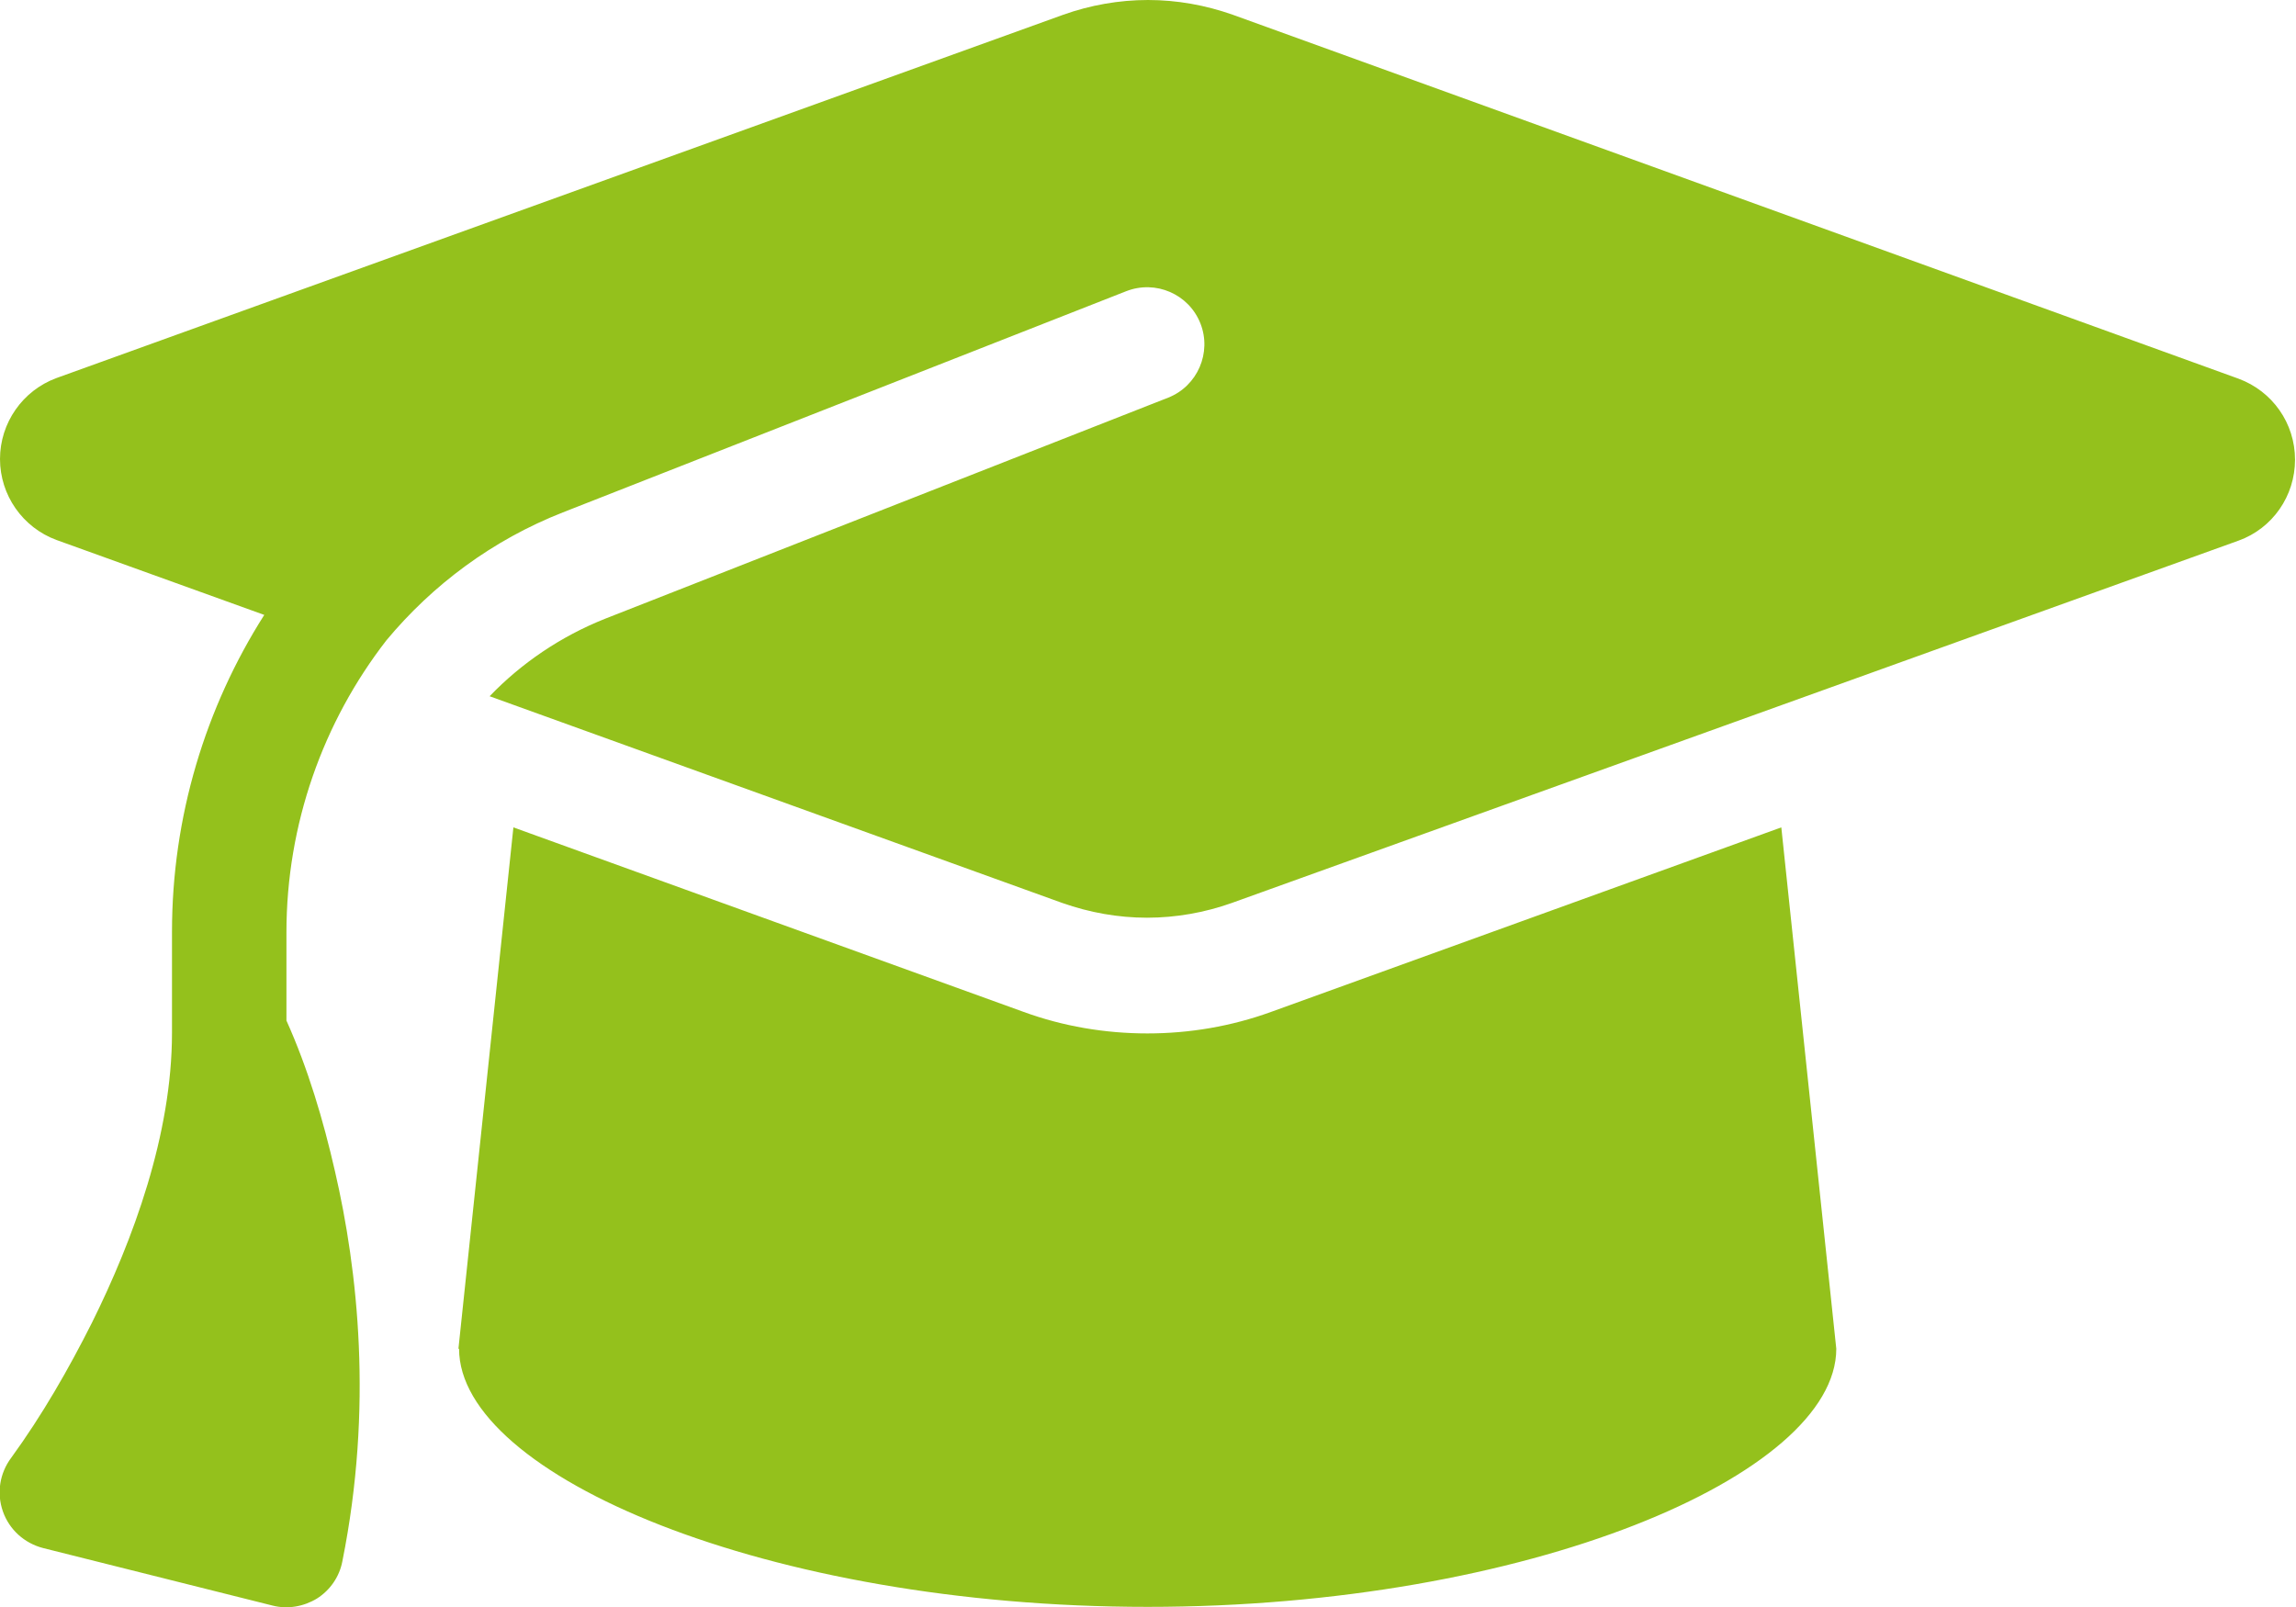 <?xml version="1.0" encoding="UTF-8"?>
<svg xmlns="http://www.w3.org/2000/svg" id="Ebene_2" data-name="Ebene 2" viewBox="0 0 71.42 50">
  <defs>
    <style>
      .cls-1 {
        fill: #94c11c;
      }
    </style>
  </defs>
  <g id="Ebene_1-2" data-name="Ebene 1">
    <path class="cls-1" d="m35.71,0c-.9,0-1.8.16-2.64.46L1.76,11.76C.7,12.15,0,13.16,0,14.28s.7,2.13,1.76,2.52l6.46,2.33c-1.83,2.88-2.87,6.28-2.87,9.86v3.14c0,3.17-1.21,6.44-2.49,9.02-.73,1.45-1.55,2.88-2.51,4.2-.36.48-.46,1.1-.26,1.67.2.57.67.99,1.25,1.14l7.14,1.79c.47.12.97.03,1.38-.22.41-.26.7-.68.79-1.16.96-4.78.48-9.06-.23-12.13-.36-1.58-.84-3.2-1.51-4.69v-2.74c0-3.37,1.14-6.55,3.11-9.09,1.44-1.73,3.3-3.12,5.49-3.98l17.52-6.88c.92-.36,1.95.09,2.31,1,.36.91-.09,1.95-1,2.31l-17.52,6.88c-1.38.55-2.6,1.38-3.59,2.41l17.81,6.43c.85.3,1.74.46,2.64.46s1.8-.16,2.64-.46l31.31-11.27c1.06-.38,1.76-1.39,1.76-2.52s-.7-2.13-1.76-2.52L38.35.46c-.85-.3-1.74-.46-2.64-.46ZM14.28,41.96c0,3.94,9.6,8.03,21.42,8.03s21.42-4.1,21.42-8.03l-1.71-16.22-15.87,5.74c-1.24.45-2.54.67-3.85.67s-2.62-.22-3.85-.67l-15.87-5.74-1.71,16.22Z"></path>
  </g>
</svg>
